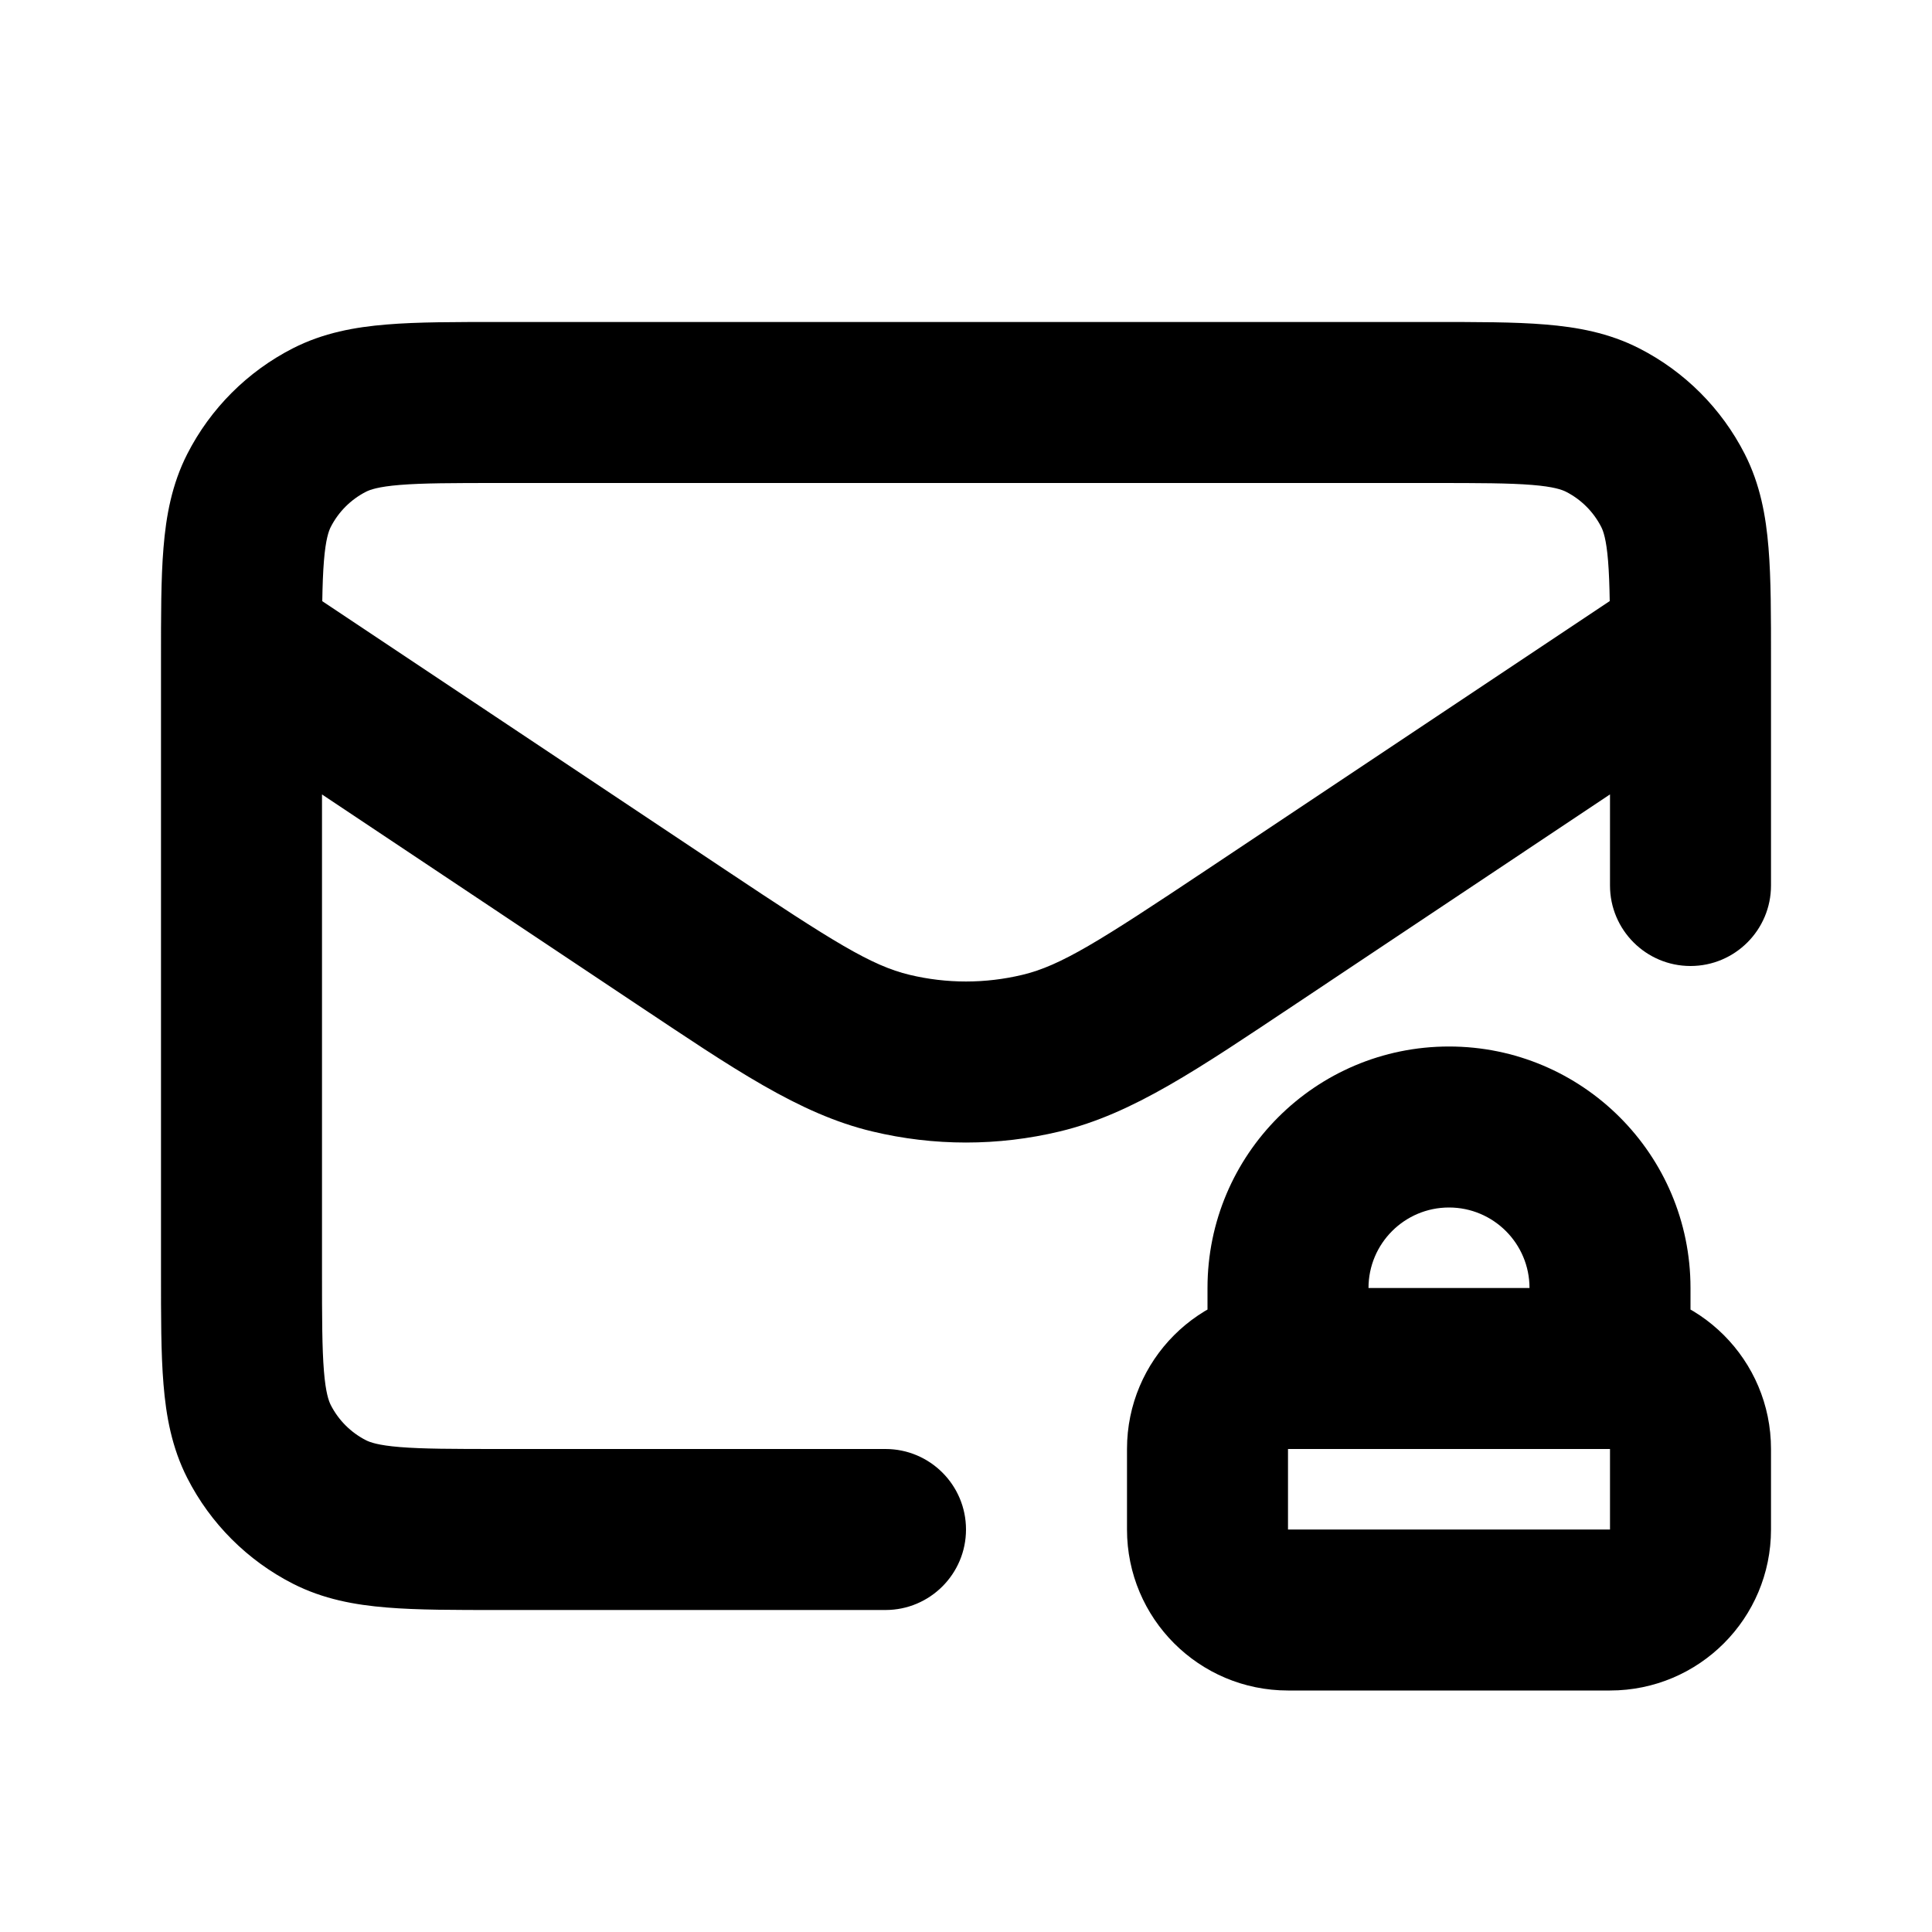 <?xml version="1.0" encoding="utf-8"?><!-- Uploaded to: SVG Repo, www.svgrepo.com, Generator: SVG Repo Mixer Tools -->
<svg width="800px" height="800px" viewBox="0 0 24 24" fill="none" xmlns="http://www.w3.org/2000/svg">
<path d="M11 20C11.552 20 12 19.552 12 19C12 18.448 11.552 18 11 18V20ZM20 11C20 11.552 20.448 12 21 12C21.552 12 22 11.552 22 11H20ZM3.218 17.908L4.109 17.454L4.109 17.454L3.218 17.908ZM4.092 18.782L4.546 17.891H4.546L4.092 18.782ZM19.908 5.218L20.362 4.327V4.327L19.908 5.218ZM20.782 6.092L19.891 6.546L19.891 6.546L20.782 6.092ZM4.092 5.218L3.638 4.327L3.638 4.327L4.092 5.218ZM3.218 6.092L2.327 5.638L2.327 5.638L3.218 6.092ZM15.55 11.633L16.105 12.466L15.55 11.633ZM21.161 9.094C21.621 8.788 21.745 8.167 21.439 7.708C21.132 7.248 20.512 7.124 20.052 7.43L21.161 9.094ZM3.702 7.267C3.243 6.96 2.622 7.084 2.315 7.544C2.009 8.003 2.133 8.624 2.593 8.931L3.702 7.267ZM8.45 11.633L9.004 10.801L8.45 11.633ZM12.932 13.083L13.165 14.055H13.165L12.932 13.083ZM11.068 13.083L10.835 14.055H10.835L11.068 13.083ZM6.2 6H17.8V4H6.2V6ZM4 15.8V8.2H2V15.8H4ZM11 18H6.2V20H11V18ZM20 8.2V11H22V8.2H20ZM2 15.8C2 16.344 1.999 16.811 2.031 17.195C2.063 17.59 2.134 17.984 2.327 18.362L4.109 17.454C4.084 17.404 4.046 17.304 4.024 17.032C4.001 16.749 4 16.377 4 15.8H2ZM6.2 18C5.623 18 5.251 17.999 4.968 17.976C4.696 17.954 4.595 17.916 4.546 17.891L3.638 19.673C4.016 19.866 4.41 19.937 4.805 19.969C5.189 20.001 5.656 20 6.2 20V18ZM2.327 18.362C2.615 18.927 3.074 19.385 3.638 19.673L4.546 17.891C4.358 17.795 4.205 17.642 4.109 17.454L2.327 18.362ZM17.8 6C18.377 6 18.749 6.001 19.032 6.024C19.304 6.046 19.404 6.084 19.454 6.109L20.362 4.327C19.984 4.134 19.59 4.063 19.195 4.031C18.811 3.999 18.344 4 17.8 4V6ZM22 8.2C22 7.656 22.001 7.189 21.969 6.805C21.937 6.41 21.866 6.016 21.673 5.638L19.891 6.546C19.916 6.595 19.954 6.696 19.976 6.968C19.999 7.251 20 7.623 20 8.2H22ZM19.454 6.109C19.642 6.205 19.795 6.358 19.891 6.546L21.673 5.638C21.385 5.074 20.927 4.615 20.362 4.327L19.454 6.109ZM6.2 4C5.656 4 5.189 3.999 4.805 4.031C4.41 4.063 4.016 4.134 3.638 4.327L4.546 6.109C4.595 6.084 4.696 6.046 4.968 6.024C5.251 6.001 5.623 6 6.2 6V4ZM4 8.2C4 7.623 4.001 7.251 4.024 6.968C4.046 6.696 4.084 6.595 4.109 6.546L2.327 5.638C2.134 6.016 2.063 6.41 2.031 6.805C1.999 7.189 2 7.656 2 8.2H4ZM3.638 4.327C3.074 4.615 2.615 5.074 2.327 5.638L4.109 6.546C4.205 6.358 4.358 6.205 4.546 6.109L3.638 4.327ZM16.105 12.466L21.161 9.094L20.052 7.43L14.995 10.801L16.105 12.466ZM2.593 8.931L7.895 12.466L9.004 10.801L3.702 7.267L2.593 8.931ZM14.995 10.801C13.647 11.7 13.177 11.996 12.699 12.11L13.165 14.055C14.073 13.838 14.887 13.277 16.105 12.466L14.995 10.801ZM7.895 12.466C9.113 13.277 9.926 13.838 10.835 14.055L11.301 12.11C10.822 11.996 10.353 11.7 9.004 10.801L7.895 12.466ZM12.699 12.11C12.239 12.22 11.76 12.22 11.301 12.11L10.835 14.055C11.601 14.239 12.399 14.239 13.165 14.055L12.699 12.11ZM16 18H20V16H16V18ZM20 18V19H22V18H20ZM20 19H16V21H20V19ZM16 19V18H14V19H16ZM16 19H14C14 20.105 14.895 21 16 21V19ZM20 19V21C21.105 21 22 20.105 22 19H20ZM20 18H22C22 16.895 21.105 16 20 16V18ZM16 16C14.895 16 14 16.895 14 18H16V16ZM17 17V16H15V17H17ZM19 16V17H21V16H19ZM18 15C18.552 15 19 15.448 19 16H21C21 14.343 19.657 13 18 13V15ZM17 16C17 15.448 17.448 15 18 15V13C16.343 13 15 14.343 15 16H17Z" fill="#000000"/>
</svg>